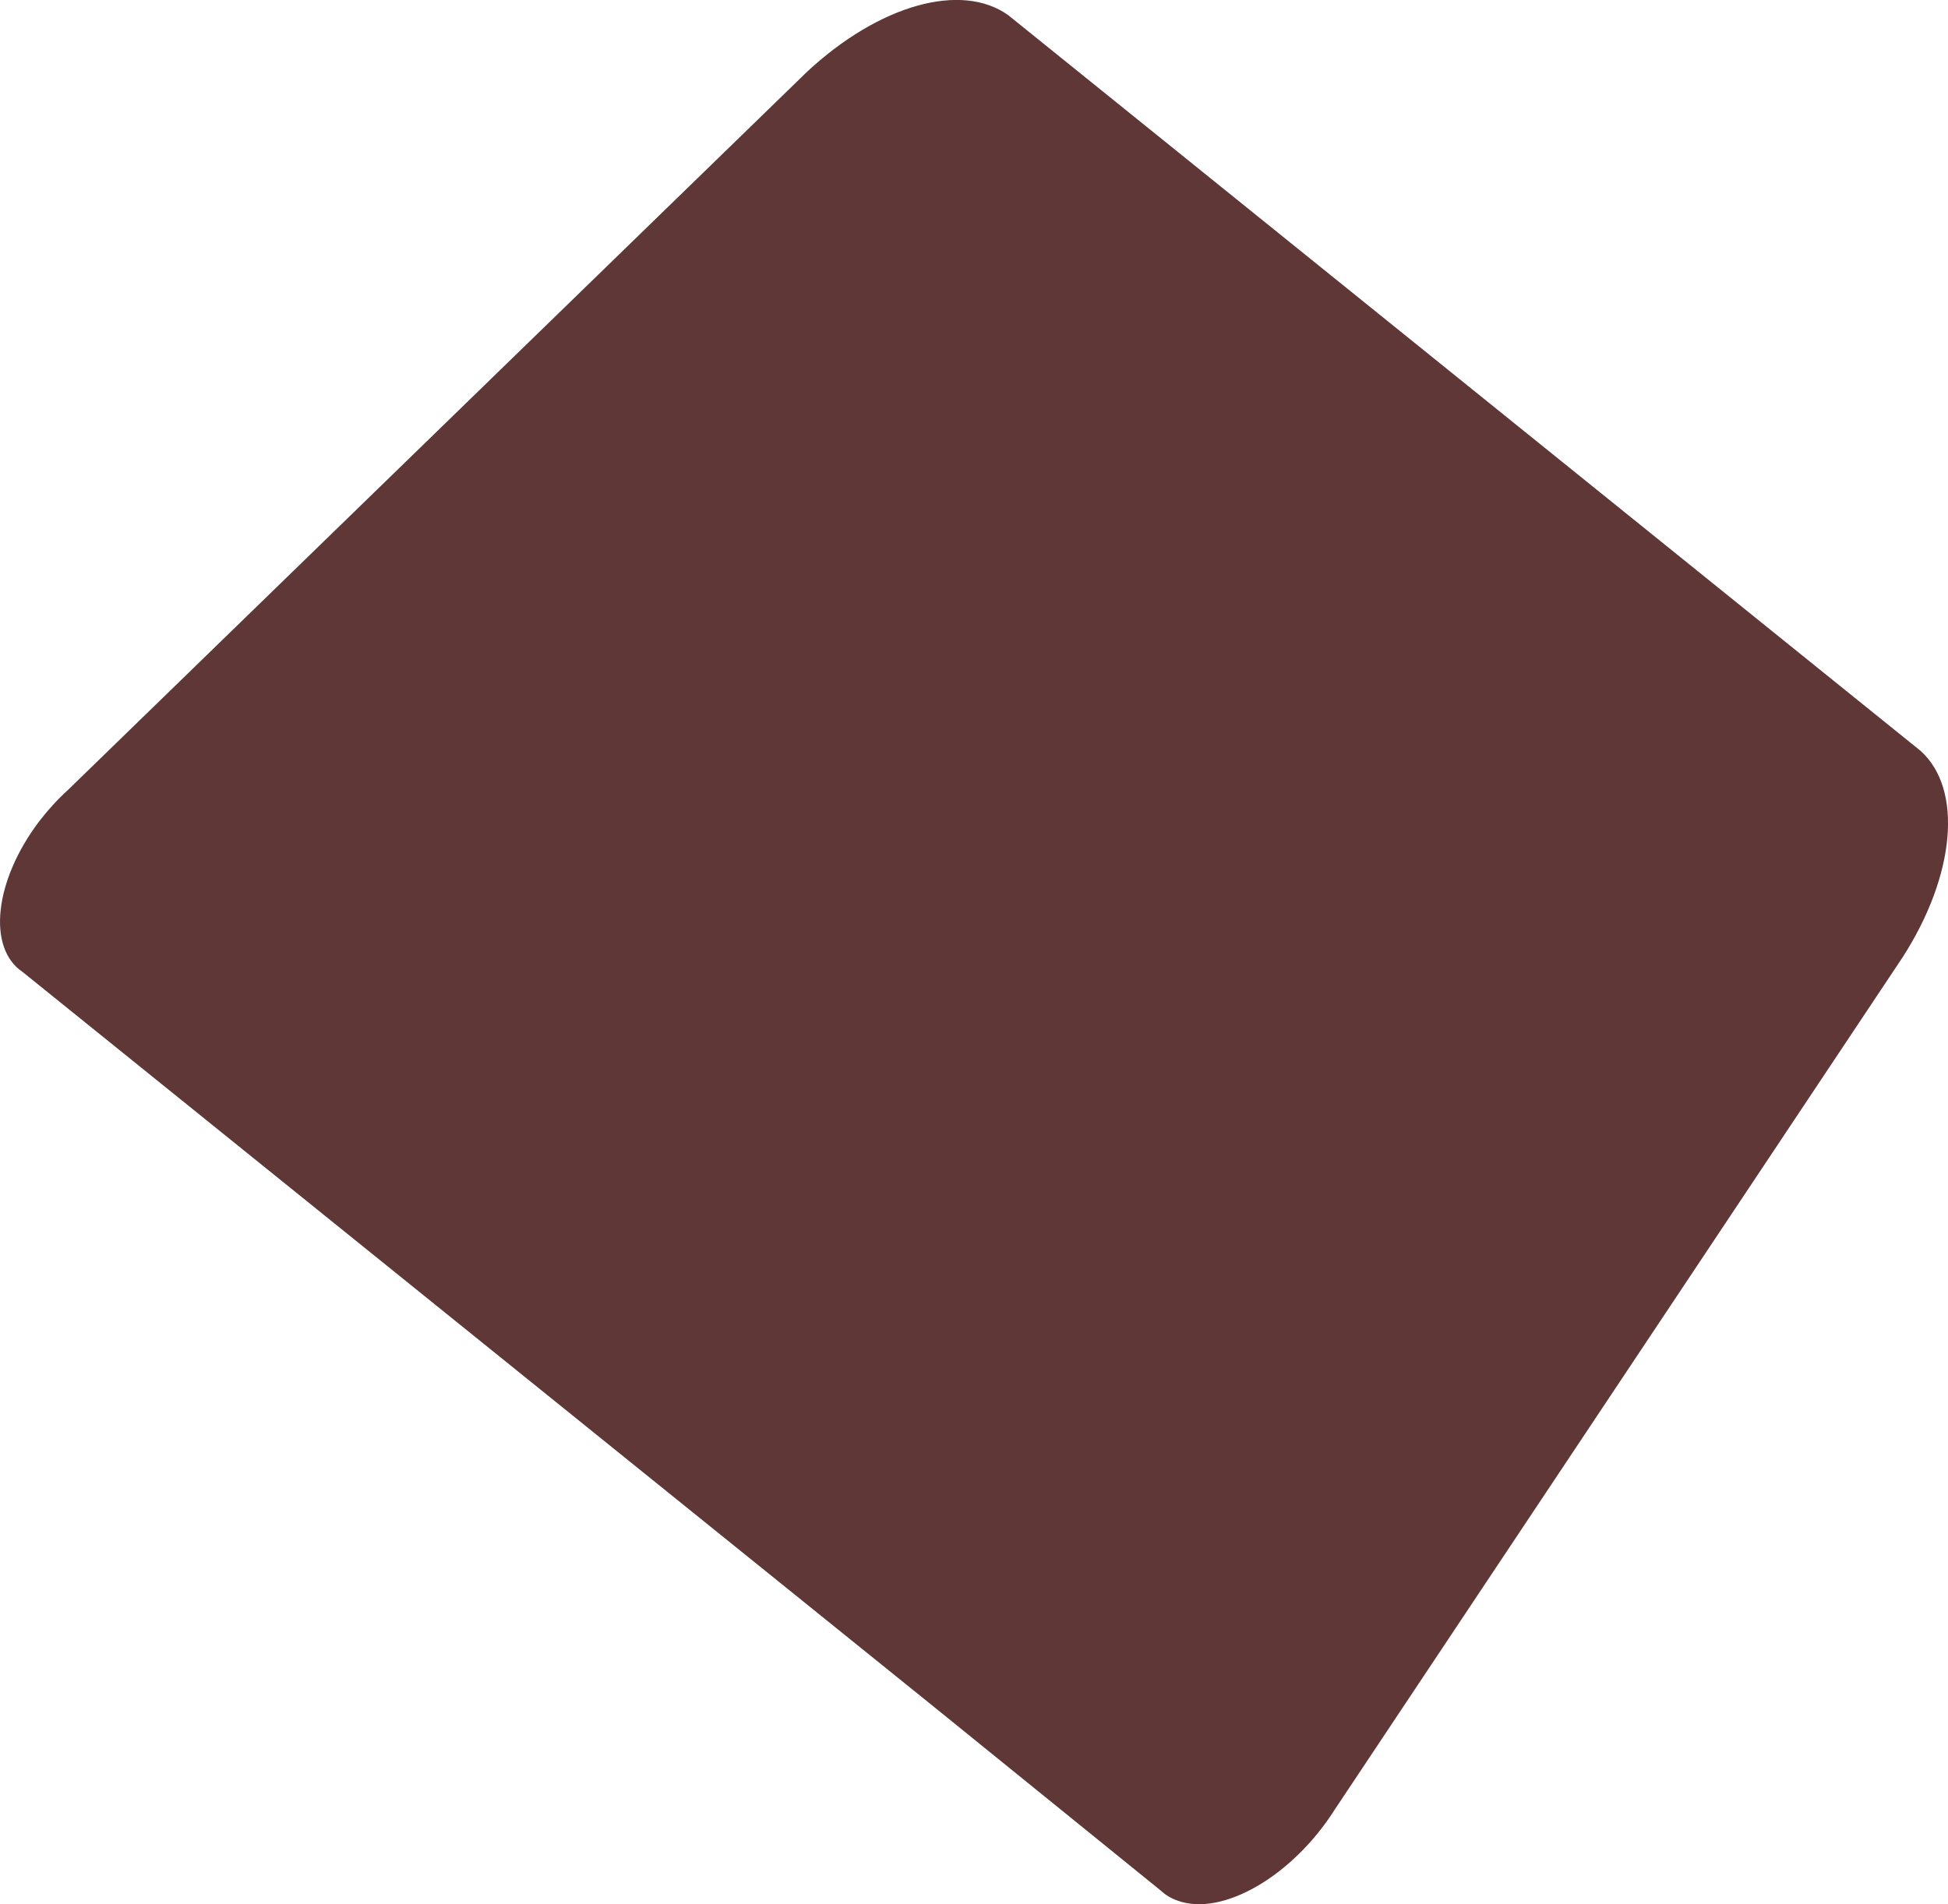 <?xml version="1.0" encoding="UTF-8"?><svg id="uuid-95aa8642-f0ea-4a77-9910-e5055bb88c4a" xmlns="http://www.w3.org/2000/svg" width="60.91" height="59.55" viewBox="0 0 60.91 59.55"><g id="uuid-9fefd87a-8a62-4b96-b145-e870dae01e21"><path d="M29.24,53.41L.71,30.4c-1.12-.75-.89-2.86.52-4.72.27-.35.57-.68.89-.97L25.24,2.24C27.49.15,30.05-.57,31.52.47l28.53,23.01c1.33,1.19,1.1,3.88-.56,6.46l-17.76,26.66c-1.32,2.08-3.52,3.35-4.91,2.84-.2-.07-.37-.17-.52-.31l-7.06-5.72Z" fill="#5f3737"/></g></svg>